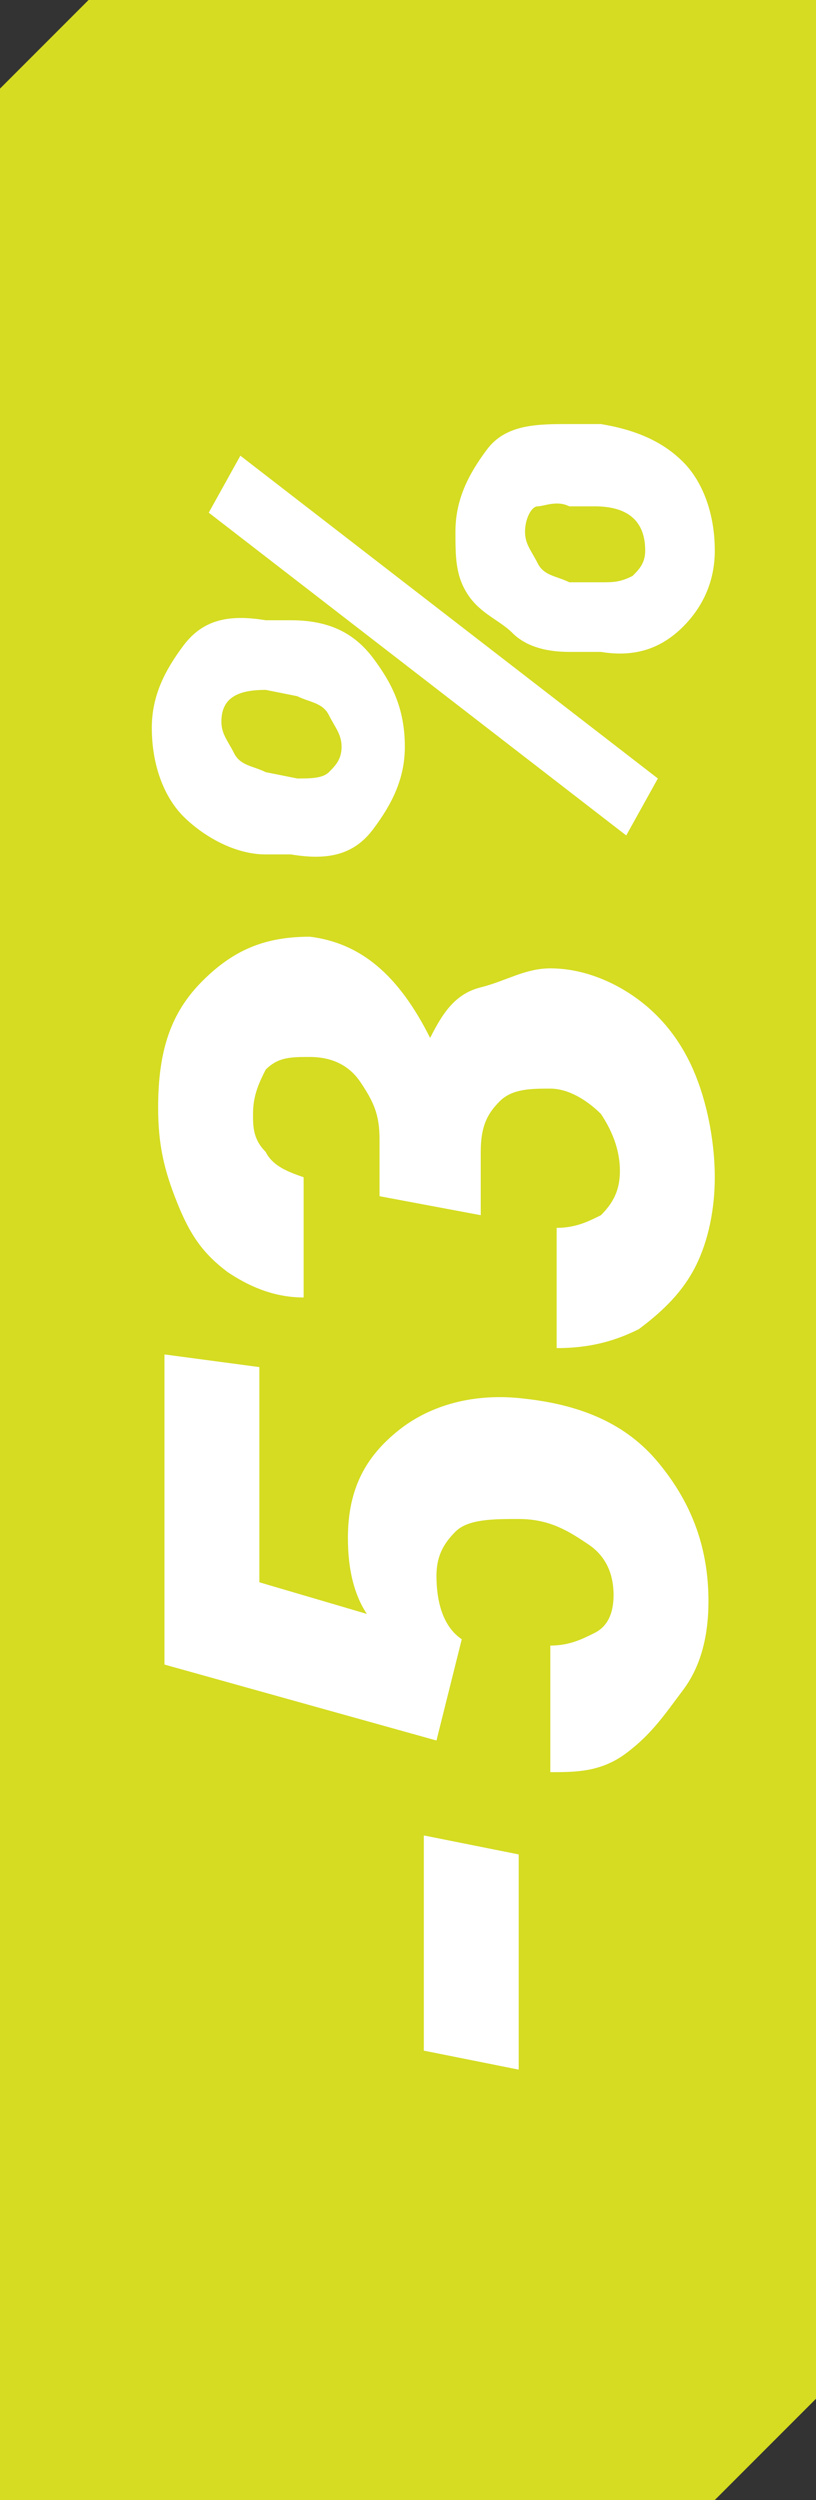 <?xml version="1.0" encoding="utf-8"?>
<!-- Generator: Adobe Illustrator 28.0.0, SVG Export Plug-In . SVG Version: 6.00 Build 0)  -->
<svg version="1.1" id="Layer_1" xmlns="http://www.w3.org/2000/svg" xmlns:xlink="http://www.w3.org/1999/xlink" x="0px" y="0px"
	 viewBox="0 0 12.9 39.5" style="enable-background:new 0 0 12.9 39.5;" xml:space="preserve">
<rect x="0" y="0" width="12.9" height="39.5" fill="#333333" stroke="none"/>
<style type="text/css">
	.st0{fill:#D5DC21;}
	.st1{enable-background:new    ;}
	.st2{fill:#FFFFFF;}
</style>
<polygon class="st0" points="0,1.4 0,39.5 11.3,39.5 12.9,37.9 12.9,0 1.4,0 "/>
<g class="st1">
	<path class="st2" d="M8.2,29.3v3.4l-1.5-0.3v-3.4L8.2,29.3z"/>
	<path class="st2" d="M6.9,27.5l-4.3-1.2v-4.9l1.5,0.2V25l1.7,0.5c-0.2-0.3-0.3-0.7-0.3-1.2c0-0.8,0.3-1.3,0.8-1.7s1.2-0.6,2-0.5
		c0.9,0.1,1.6,0.4,2.1,1s0.8,1.3,0.8,2.2c0,0.5-0.1,1-0.4,1.4s-0.5,0.7-0.9,1S9.1,28,8.7,28V26c0.3,0,0.5-0.1,0.7-0.2
		s0.3-0.3,0.3-0.6c0-0.3-0.1-0.6-0.4-0.8S8.7,24,8.2,24c-0.4,0-0.8,0-1,0.2s-0.3,0.4-0.3,0.7c0,0.4,0.1,0.8,0.4,1L6.9,27.5z"/>
	<path class="st2" d="M6,18.9l0-0.9c0-0.4-0.1-0.6-0.3-0.9s-0.5-0.4-0.8-0.4c-0.3,0-0.5,0-0.7,0.2C4.1,17.1,4,17.3,4,17.6
		C4,17.8,4,18,4.2,18.2c0.1,0.2,0.3,0.3,0.6,0.4l0,1.9c-0.5,0-0.9-0.2-1.2-0.4c-0.4-0.3-0.6-0.6-0.8-1.1c-0.2-0.5-0.3-0.9-0.3-1.5
		c0-0.9,0.2-1.5,0.7-2s1-0.7,1.7-0.7c0.8,0.1,1.4,0.6,1.9,1.6c0.2-0.4,0.4-0.7,0.8-0.8s0.7-0.3,1.1-0.3c0.5,0,1,0.2,1.4,0.5
		s0.7,0.7,0.9,1.2s0.3,1.1,0.3,1.6c0,0.5-0.1,1-0.3,1.4c-0.2,0.4-0.5,0.7-0.9,1c-0.4,0.2-0.8,0.3-1.3,0.3v-1.9
		c0.3,0,0.5-0.1,0.7-0.2c0.2-0.2,0.3-0.4,0.3-0.7c0-0.3-0.1-0.6-0.3-0.9c-0.2-0.2-0.5-0.4-0.8-0.4c-0.3,0-0.6,0-0.8,0.2
		c-0.2,0.2-0.3,0.4-0.3,0.8l0,1L6,18.9z"/>
	<path class="st2" d="M2.4,11.5c0-0.5,0.2-0.9,0.5-1.3s0.7-0.5,1.3-0.4l0.4,0c0.6,0,1,0.2,1.3,0.6s0.5,0.8,0.5,1.4
		c0,0.5-0.2,0.9-0.5,1.3s-0.7,0.5-1.3,0.4l-0.4,0c-0.5,0-1-0.3-1.3-0.6S2.4,12.1,2.4,11.5z M10.4,12.3l-0.5,0.9L3.3,8.1l0.5-0.9
		L10.4,12.3z M4.7,12.3c0.2,0,0.4,0,0.5-0.1s0.2-0.2,0.2-0.4c0-0.2-0.1-0.3-0.2-0.5s-0.3-0.2-0.5-0.3l-0.5-0.1
		c-0.4,0-0.7,0.1-0.7,0.5c0,0.2,0.1,0.3,0.2,0.5s0.3,0.2,0.5,0.3L4.7,12.3z M7.2,8.4c0-0.5,0.2-0.9,0.5-1.3S8.5,6.7,9,6.7l0.5,0
		c0.6,0.1,1,0.3,1.3,0.6s0.5,0.8,0.5,1.4c0,0.5-0.2,0.9-0.5,1.2s-0.7,0.5-1.3,0.4l-0.5,0c-0.4,0-0.7-0.1-0.9-0.3S7.6,9.7,7.4,9.4
		S7.2,8.8,7.2,8.4z M9.5,9.2c0.2,0,0.3,0,0.5-0.1c0.1-0.1,0.2-0.2,0.2-0.4c0-0.4-0.2-0.7-0.8-0.7L9,8C8.8,7.9,8.6,8,8.5,8
		S8.3,8.2,8.3,8.4c0,0.2,0.1,0.3,0.2,0.5S8.8,9.1,9,9.2L9.5,9.2z"/>
</g>
</svg>
